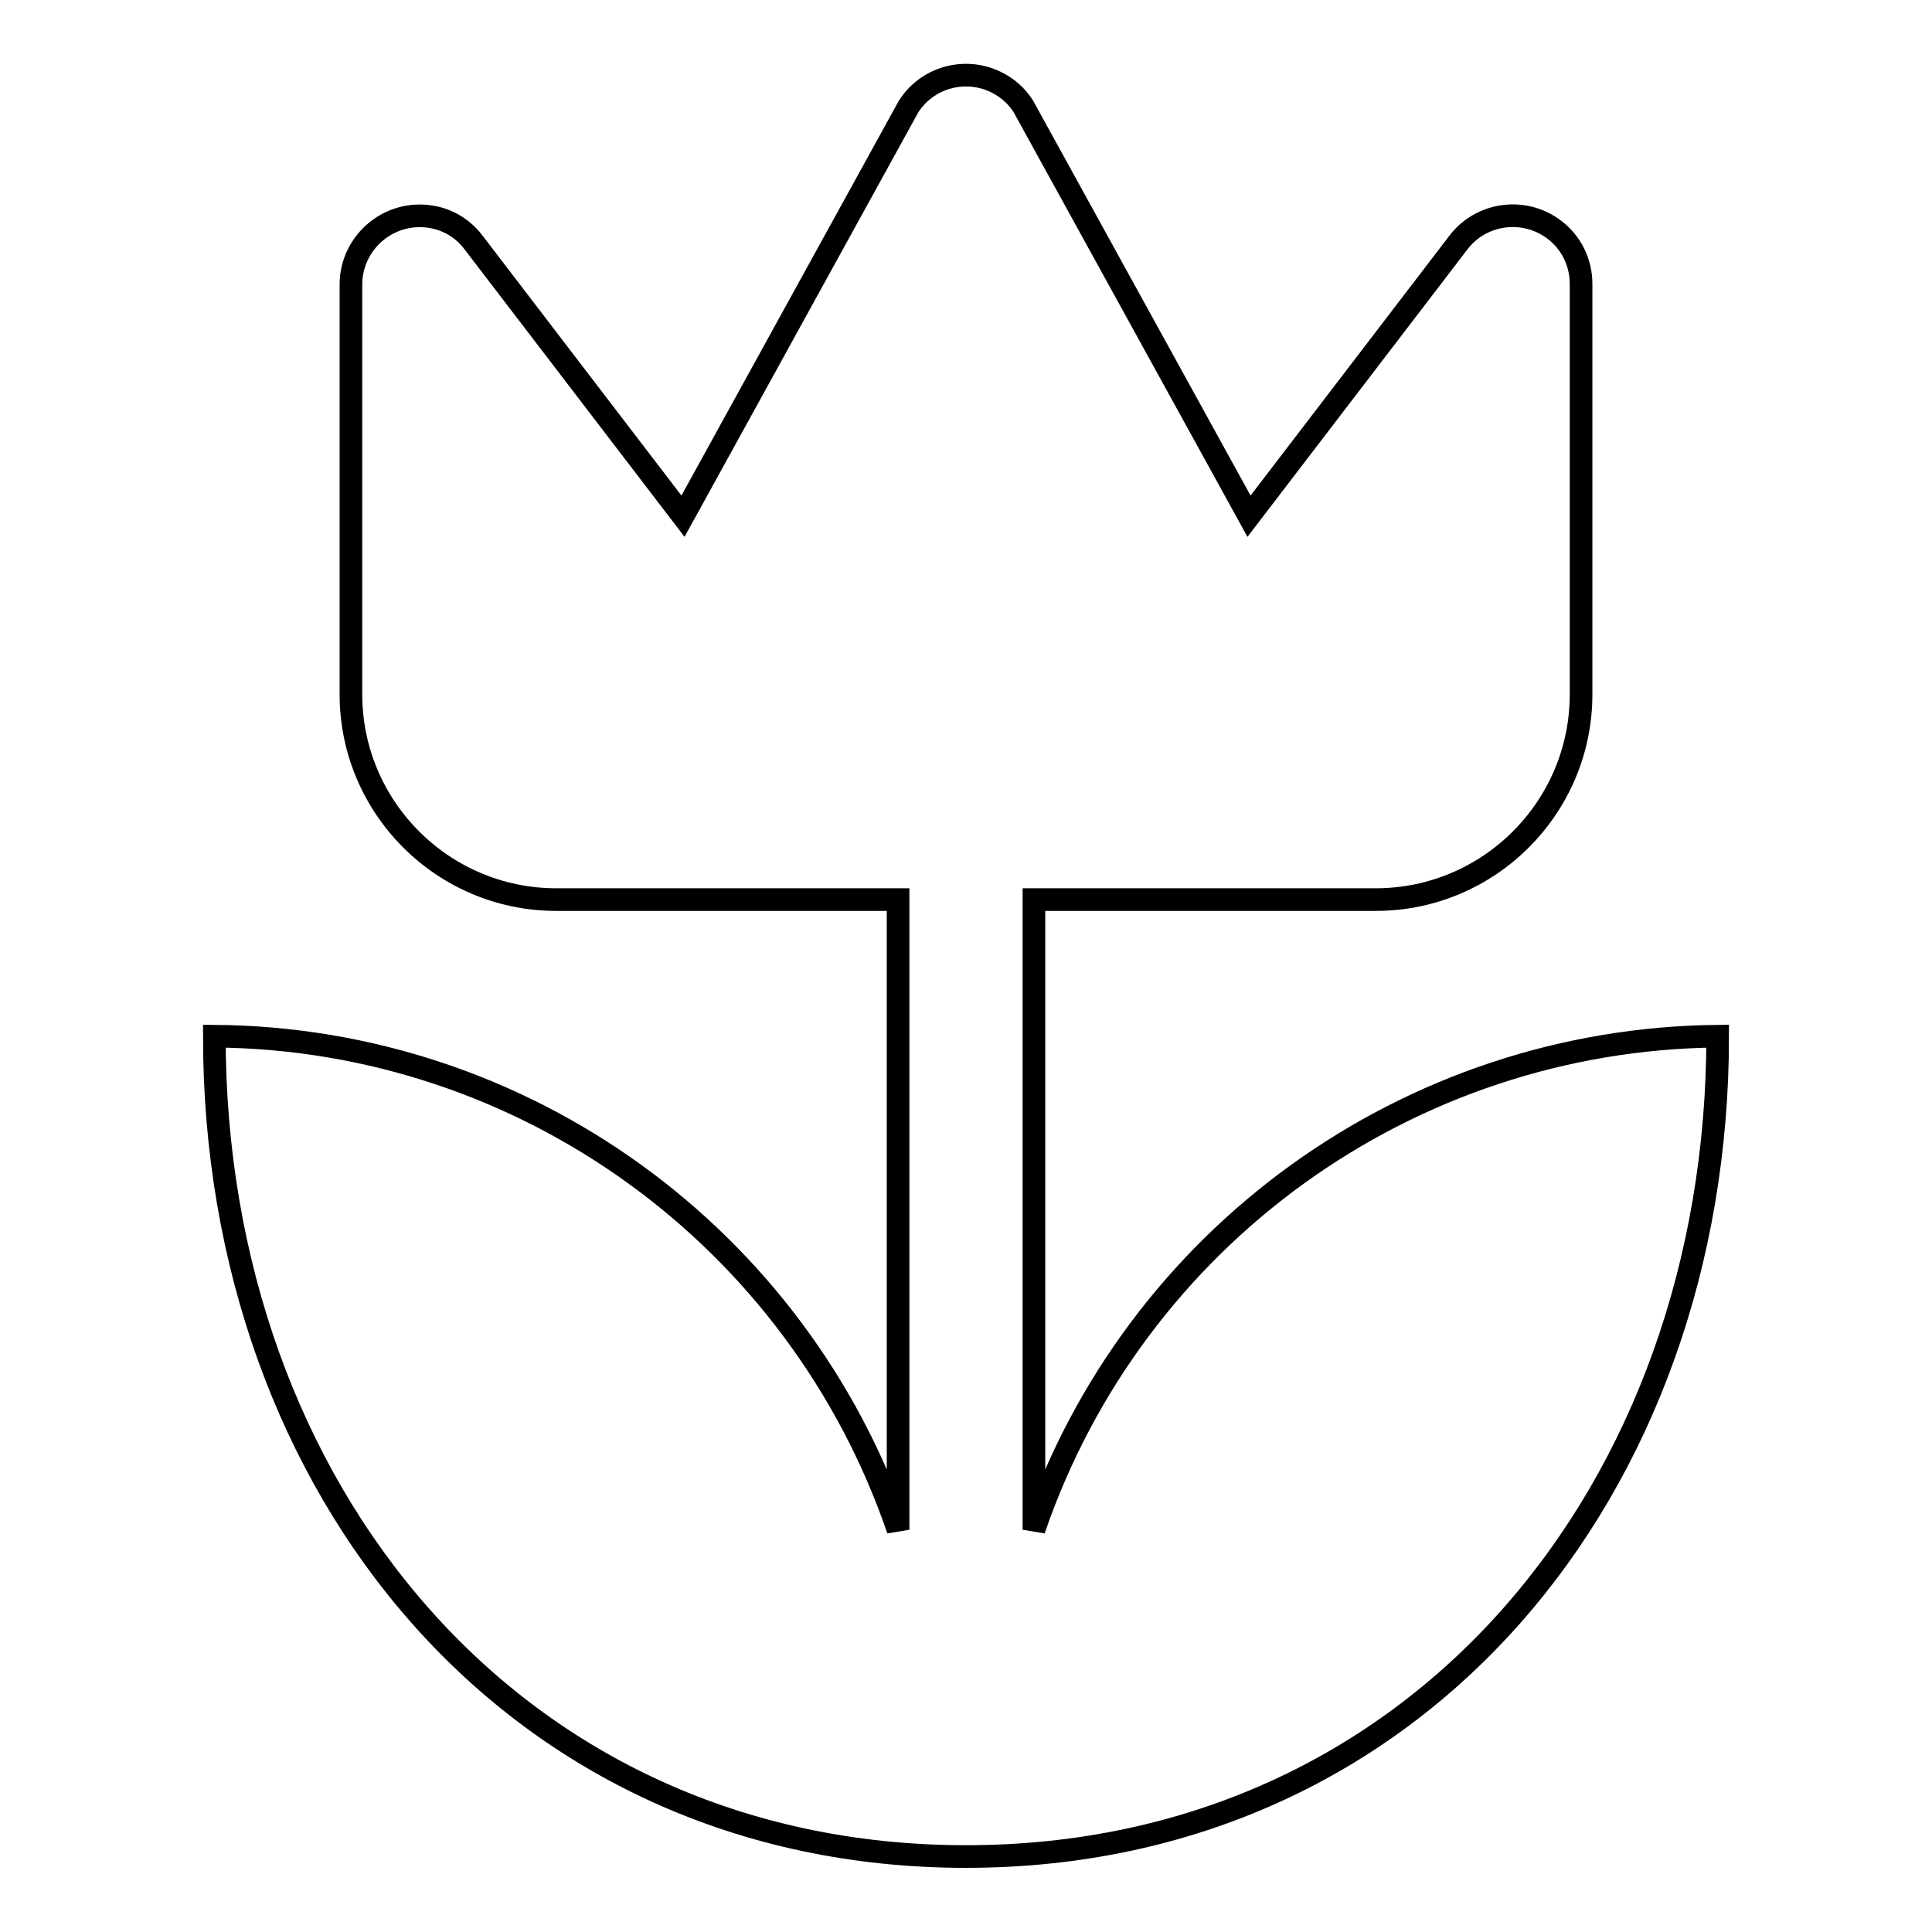 <?xml version="1.0" encoding="utf-8"?>
<!-- Svg Vector Icons : http://www.onlinewebfonts.com/icon -->
<!DOCTYPE svg PUBLIC "-//W3C//DTD SVG 1.1//EN" "http://www.w3.org/Graphics/SVG/1.1/DTD/svg11.dtd">
<svg version="1.1" xmlns="http://www.w3.org/2000/svg" xmlns:xlink="http://www.w3.org/1999/xlink" x="0px" y="0px" viewBox="0 0 256 256" enable-background="new 0 0 256 256" xml:space="preserve">
<g> <path stroke-width="3" fill-opacity="0" stroke="#000000"  d="M227.6,137.3c0,60-39.7,108.7-99.6,108.7s-99.6-48.7-99.6-108.7c41,0.3,77.3,26.6,90.6,65.4v-83.5H73.7 c-15,0-27.2-12.2-27.2-27.2V37.7c0-5,4.1-9.1,9.1-9.1c2.9,0,5.5,1.3,7.2,3.6l27.7,36.2l29.9-54.3c2.7-4.2,8.3-5.4,12.5-2.7 c1.1,0.7,2,1.6,2.7,2.7l29.9,54.3l27.7-36.2c3-4,8.7-4.8,12.7-1.8c2.3,1.7,3.6,4.4,3.6,7.2V92c0,15-12.2,27.2-27.2,27.2l0,0h-45.3 v83.5C150.3,163.9,186.6,137.7,227.6,137.3z"/></g>
</svg>